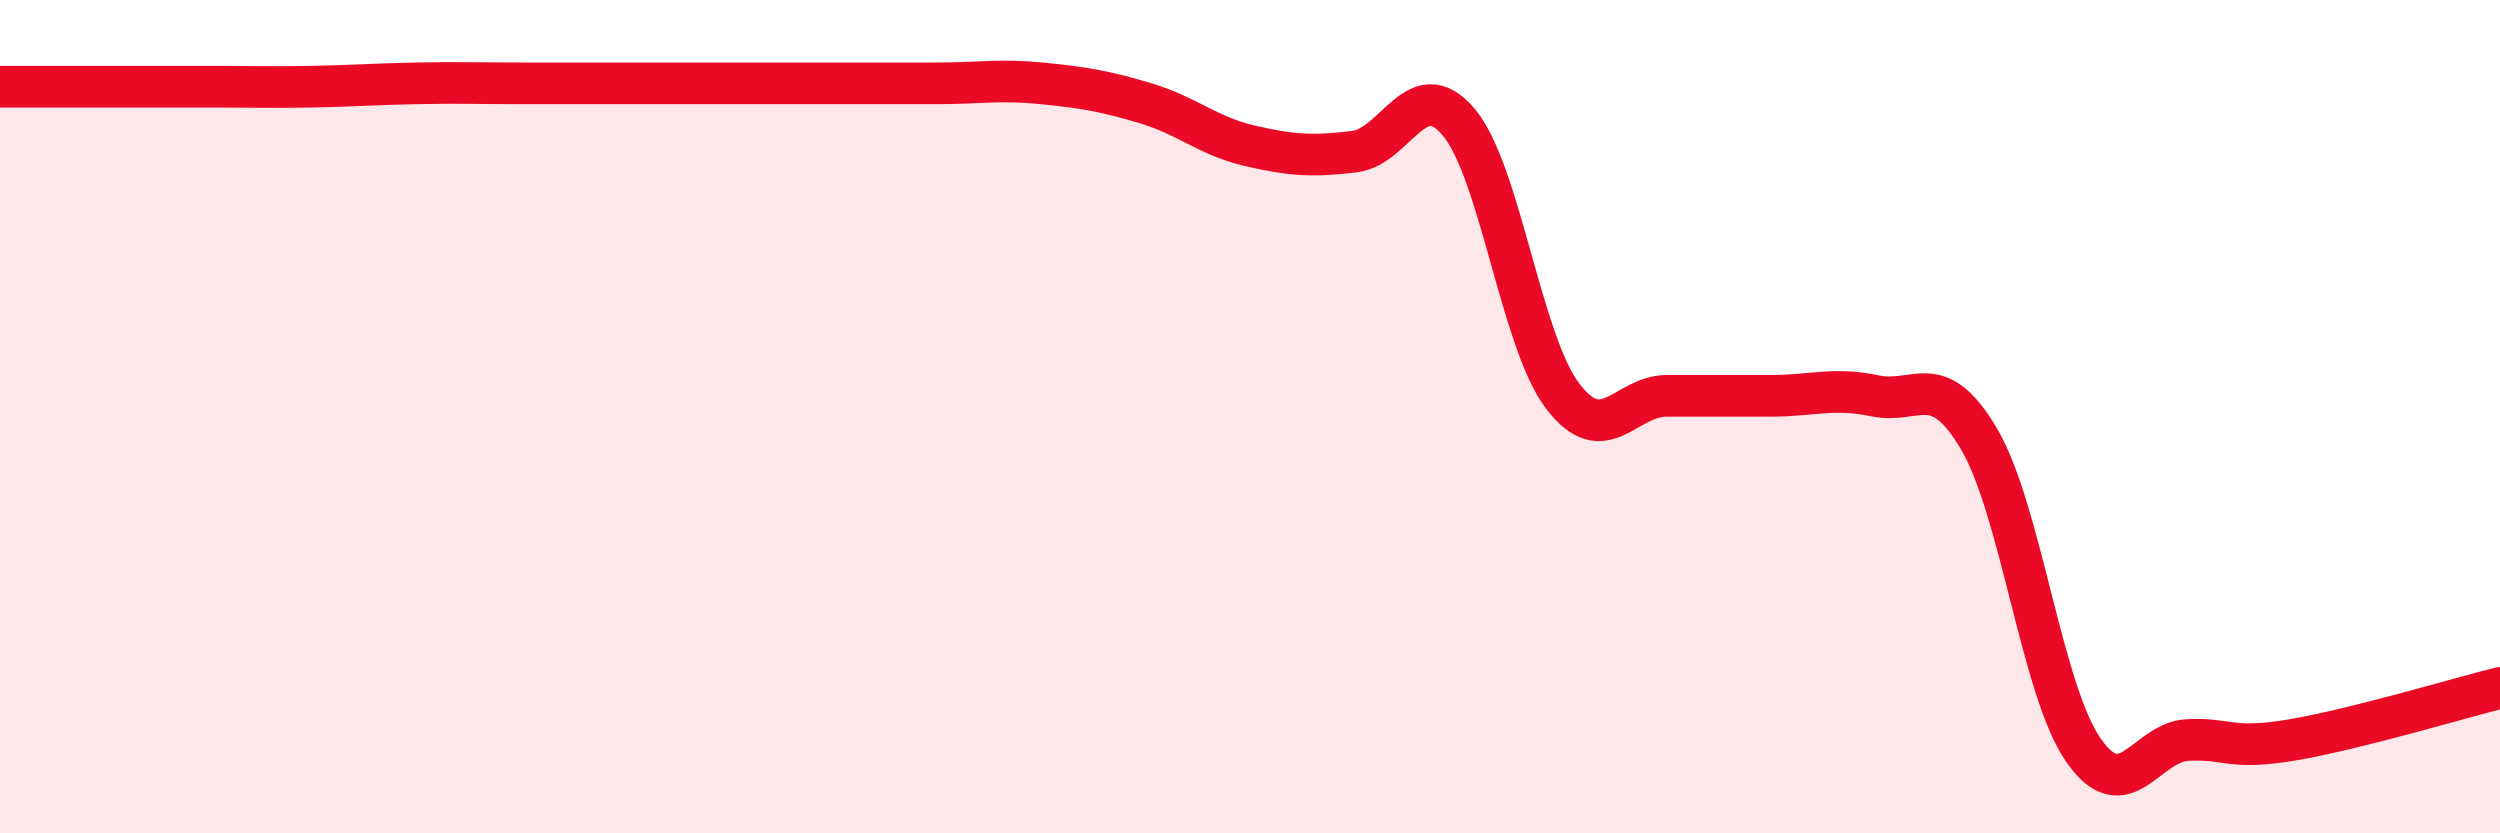 
    <svg width="60" height="20" viewBox="0 0 60 20" xmlns="http://www.w3.org/2000/svg">
      <path
        d="M 0,2.08 C 0.5,2.08 1.5,2.08 2.5,2.08 C 3.5,2.08 4,2.08 5,2.08 C 6,2.08 6.5,2.1 7.5,2.08 C 8.5,2.06 9,2.02 10,2 C 11,1.98 11.5,2 12.5,2 C 13.5,2 14,2 15,2 C 16,2 16.5,2 17.5,2 C 18.5,2 19,2 20,2 C 21,2 21.5,2 22.5,2 C 23.5,2 24,1.9 25,2 C 26,2.1 26.5,2.18 27.5,2.48 C 28.5,2.78 29,3.27 30,3.5 C 31,3.73 31.5,3.76 32.5,3.64 C 33.5,3.52 34,1.75 35,2.92 C 36,4.09 36.5,8.18 37.5,9.5 C 38.5,10.82 39,9.5 40,9.5 C 41,9.5 41.5,9.5 42.5,9.5 C 43.5,9.5 44,9.29 45,9.5 C 46,9.71 46.5,8.84 47.5,10.54 C 48.5,12.24 49,16.56 50,18 C 51,19.44 51.5,17.81 52.5,17.76 C 53.5,17.71 53.5,18.01 55,17.76 C 56.5,17.51 59,16.76 60,16.51L60 20L0 20Z"
        fill="#EB0A25"
        opacity="0.1"
        stroke-linecap="round"
        stroke-linejoin="round"
      />
      <path
        d="M 0,2.08 C 0.5,2.08 1.5,2.08 2.5,2.08 C 3.5,2.08 4,2.08 5,2.08 C 6,2.08 6.5,2.1 7.5,2.08 C 8.5,2.06 9,2.02 10,2 C 11,1.98 11.5,2 12.5,2 C 13.5,2 14,2 15,2 C 16,2 16.5,2 17.5,2 C 18.5,2 19,2 20,2 C 21,2 21.5,2 22.5,2 C 23.5,2 24,1.9 25,2 C 26,2.1 26.5,2.18 27.5,2.48 C 28.5,2.78 29,3.27 30,3.5 C 31,3.73 31.5,3.76 32.5,3.64 C 33.5,3.52 34,1.75 35,2.92 C 36,4.09 36.5,8.18 37.5,9.5 C 38.5,10.82 39,9.5 40,9.5 C 41,9.5 41.5,9.5 42.5,9.5 C 43.5,9.5 44,9.29 45,9.5 C 46,9.71 46.5,8.84 47.5,10.54 C 48.5,12.24 49,16.56 50,18 C 51,19.44 51.5,17.81 52.5,17.76 C 53.5,17.71 53.5,18.01 55,17.76 C 56.5,17.51 59,16.76 60,16.51"
        stroke="#EB0A25"
        stroke-width="1"
        fill="none"
        stroke-linecap="round"
        stroke-linejoin="round"
      />
    </svg>
  